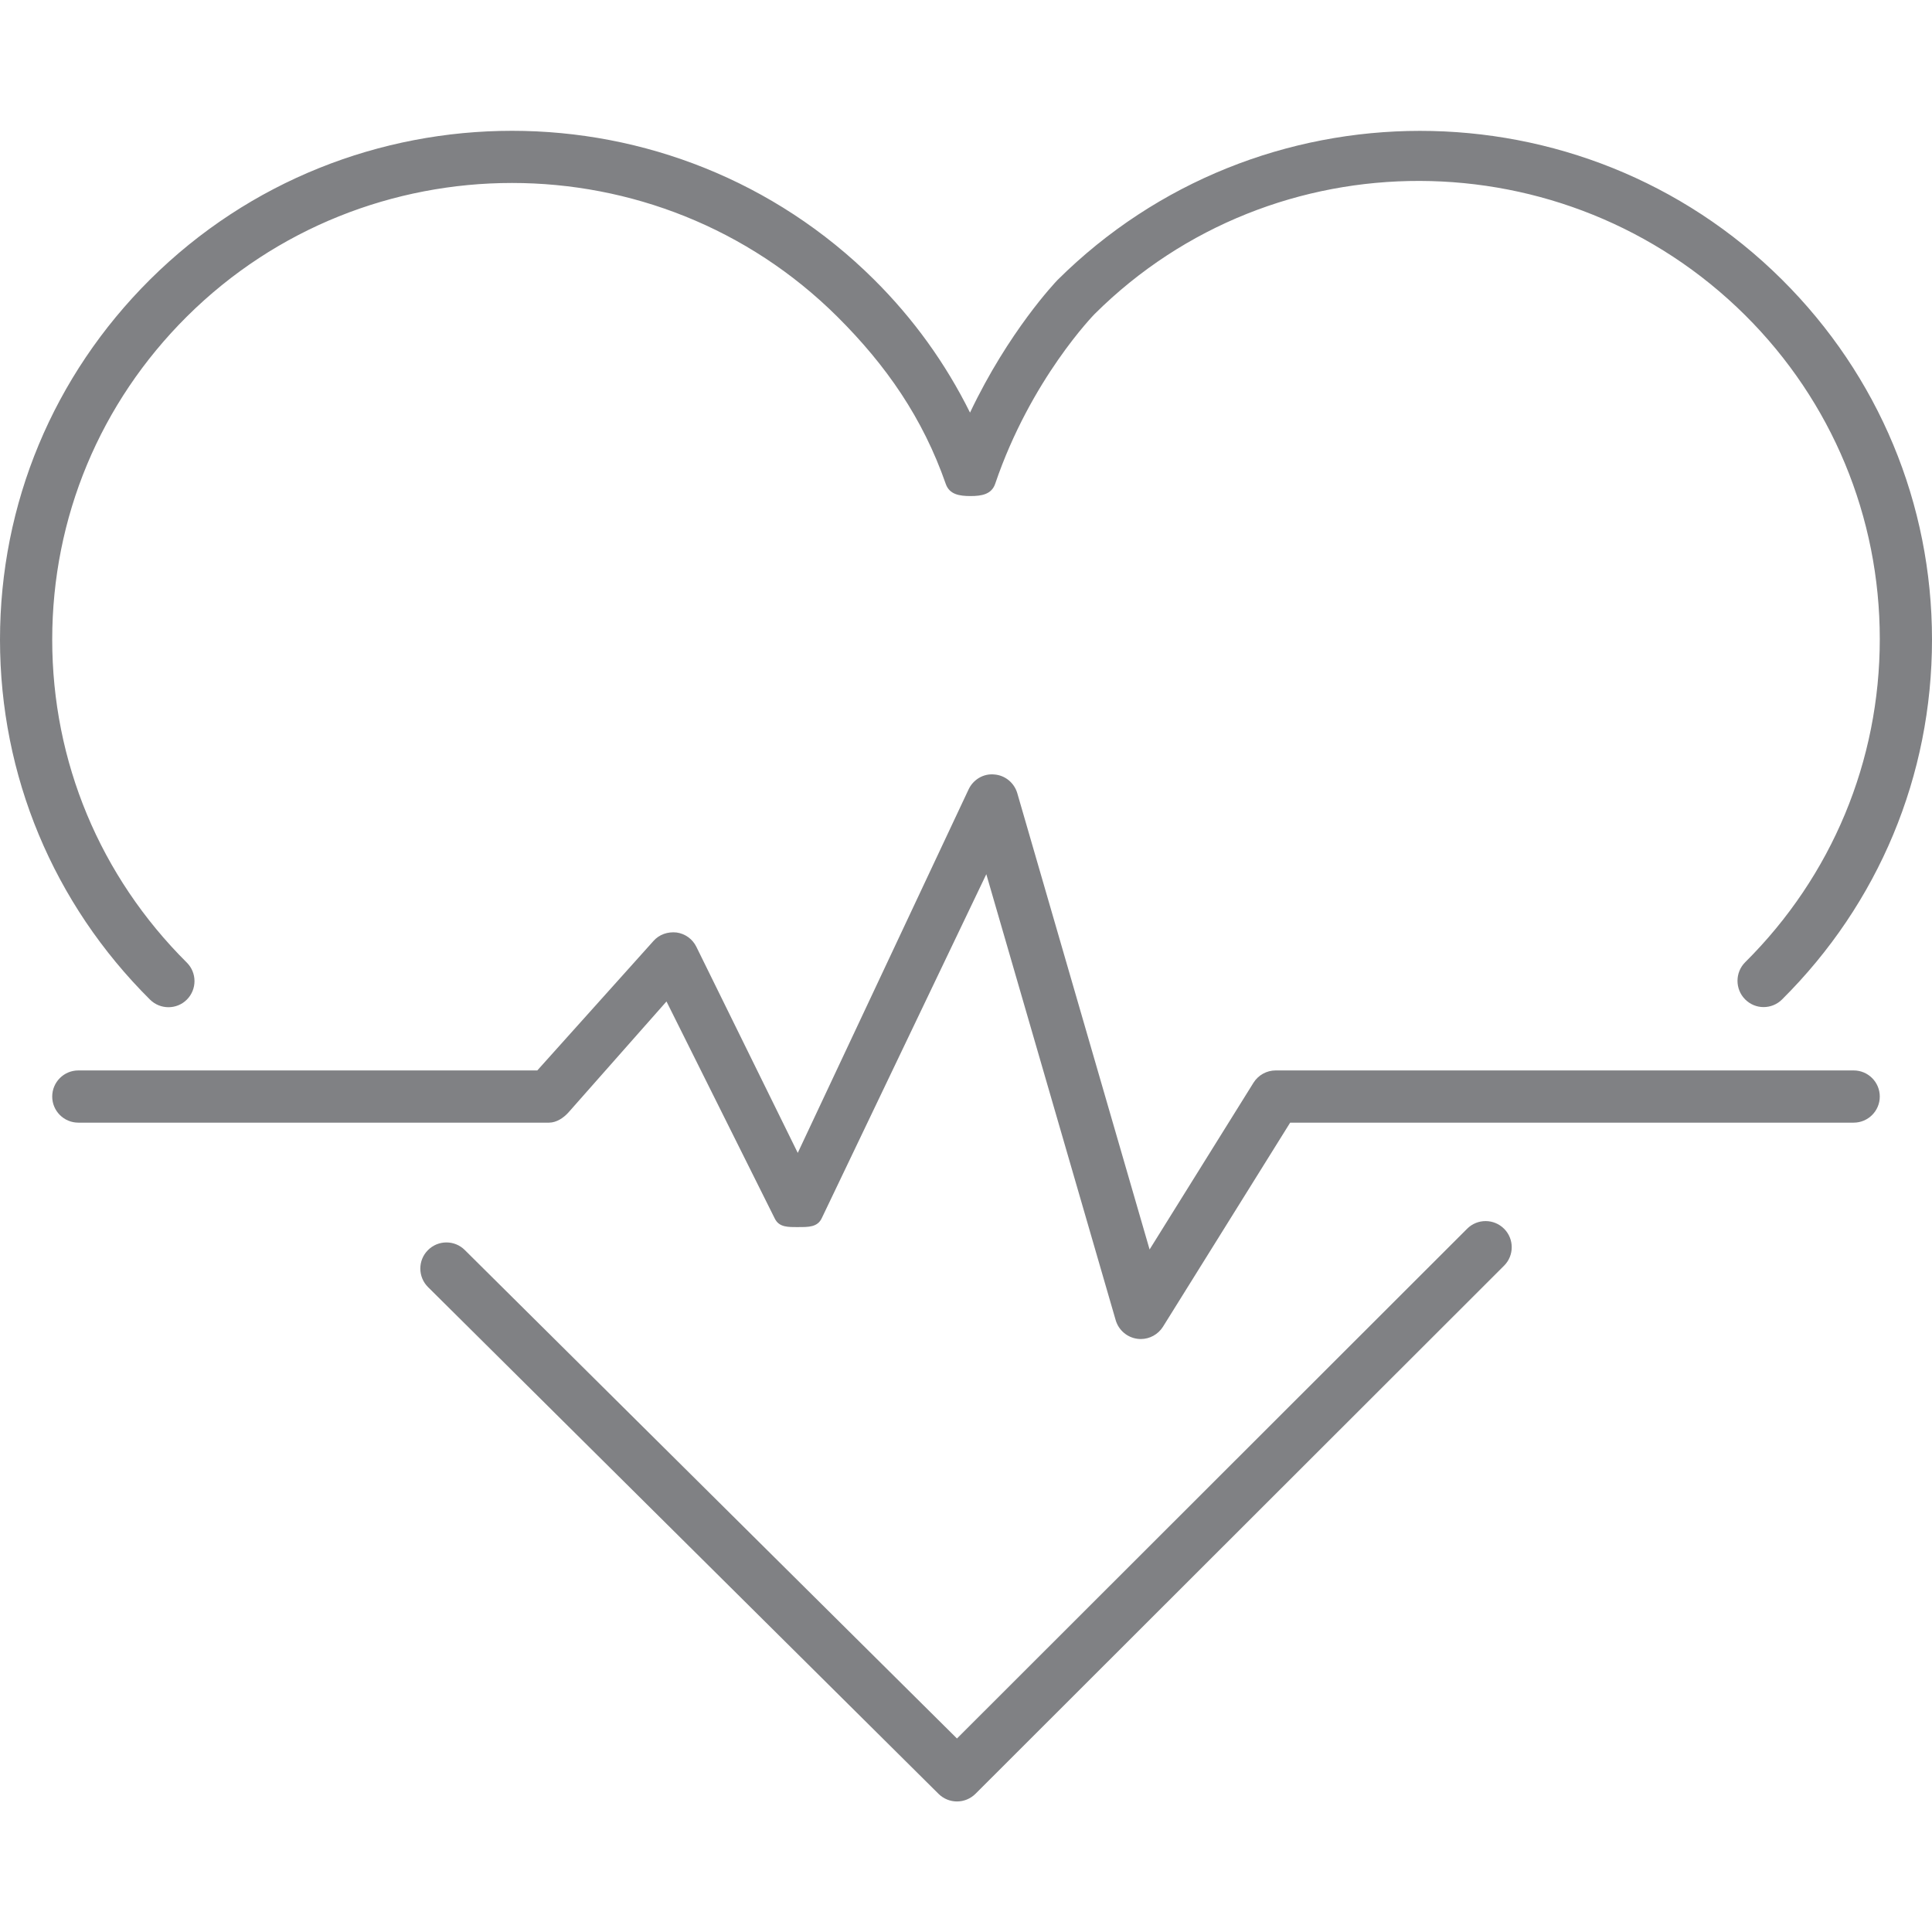 <svg xmlns="http://www.w3.org/2000/svg" xmlns:xlink="http://www.w3.org/1999/xlink" id="Layer_1" width="800px" height="800px" viewBox="0 0 37 32" xml:space="preserve"><g>	<path fill="#808184" d="M28.098,21.031l-9.771,9.763l-9.425-9.354c-0.196-0.196-0.513-0.194-0.707,0.002   c-0.195,0.196-0.193,0.513,0.002,0.707l9.778,9.706C18.072,31.951,18.2,32,18.327,32c0.128,0,0.256-0.049,0.354-0.146   l10.124-10.115c0.195-0.195,0.195-0.512,0-0.707S28.293,20.836,28.098,21.031z"></path>	<path fill="#808184" d="M20.253,2.862c-0.046,0.048-0.938,0.987-1.676,2.54c-0.469-0.945-1.084-1.799-1.838-2.548   c-3.823-3.799-10.045-3.798-13.866,0C1.021,4.696,0,7.146,0,9.75s1.021,5.053,2.873,6.894c0.196,0.194,0.513,0.194,0.707-0.002   s0.193-0.513-0.002-0.707C1.916,14.282,1,12.086,1,9.75c0-2.337,0.916-4.534,2.578-6.187c3.433-3.412,9.021-3.412,12.456,0   c0.938,0.933,1.638,1.942,2.079,3.206C18.183,6.969,18.372,7,18.585,7c0.001,0,0.001,0,0.002,0c0.214,0,0.403-0.033,0.472-0.235   c0.682-2.008,1.903-3.25,1.907-3.254c3.433-3.412,9.021-3.386,12.456,0.026C35.084,5.19,36,7.4,36,9.737   c0,2.336-0.916,4.539-2.578,6.191c-0.195,0.194-0.196,0.514-0.002,0.71c0.098,0.099,0.226,0.149,0.354,0.149   c0.127,0,0.255-0.048,0.353-0.145C35.979,14.802,37,12.354,37,9.75s-1.021-5.054-2.873-6.895   C30.304-0.946,24.082-0.943,20.253,2.862z"></path>	<path fill="#808184" d="M35.5,18H24.431c-0.173,0-0.333,0.089-0.425,0.235l-1.99,3.194l-2.534-8.739   c-0.059-0.199-0.233-0.343-0.441-0.358c-0.207-0.021-0.403,0.098-0.491,0.285l-3.272,6.962l-1.942-3.947   c-0.073-0.149-0.216-0.252-0.38-0.274c-0.169-0.018-0.331,0.038-0.44,0.161L10.29,18H1.5C1.224,18,1,18.224,1,18.5S1.224,19,1.5,19   h9.014c0.143,0,0.277-0.09,0.372-0.195l1.878-2.126l2.074,4.158C14.922,21.008,15.096,21,15.286,21c0.001,0,0.003,0,0.005,0   c0.191,0,0.366,0.003,0.447-0.171l3.151-6.587l2.478,8.542c0.056,0.189,0.217,0.328,0.412,0.355   c0.022,0.003,0.046,0.005,0.068,0.005c0.171,0,0.332-0.088,0.425-0.235L24.708,19H35.5c0.276,0,0.5-0.224,0.5-0.5   S35.776,18,35.5,18z"></path></g></svg>